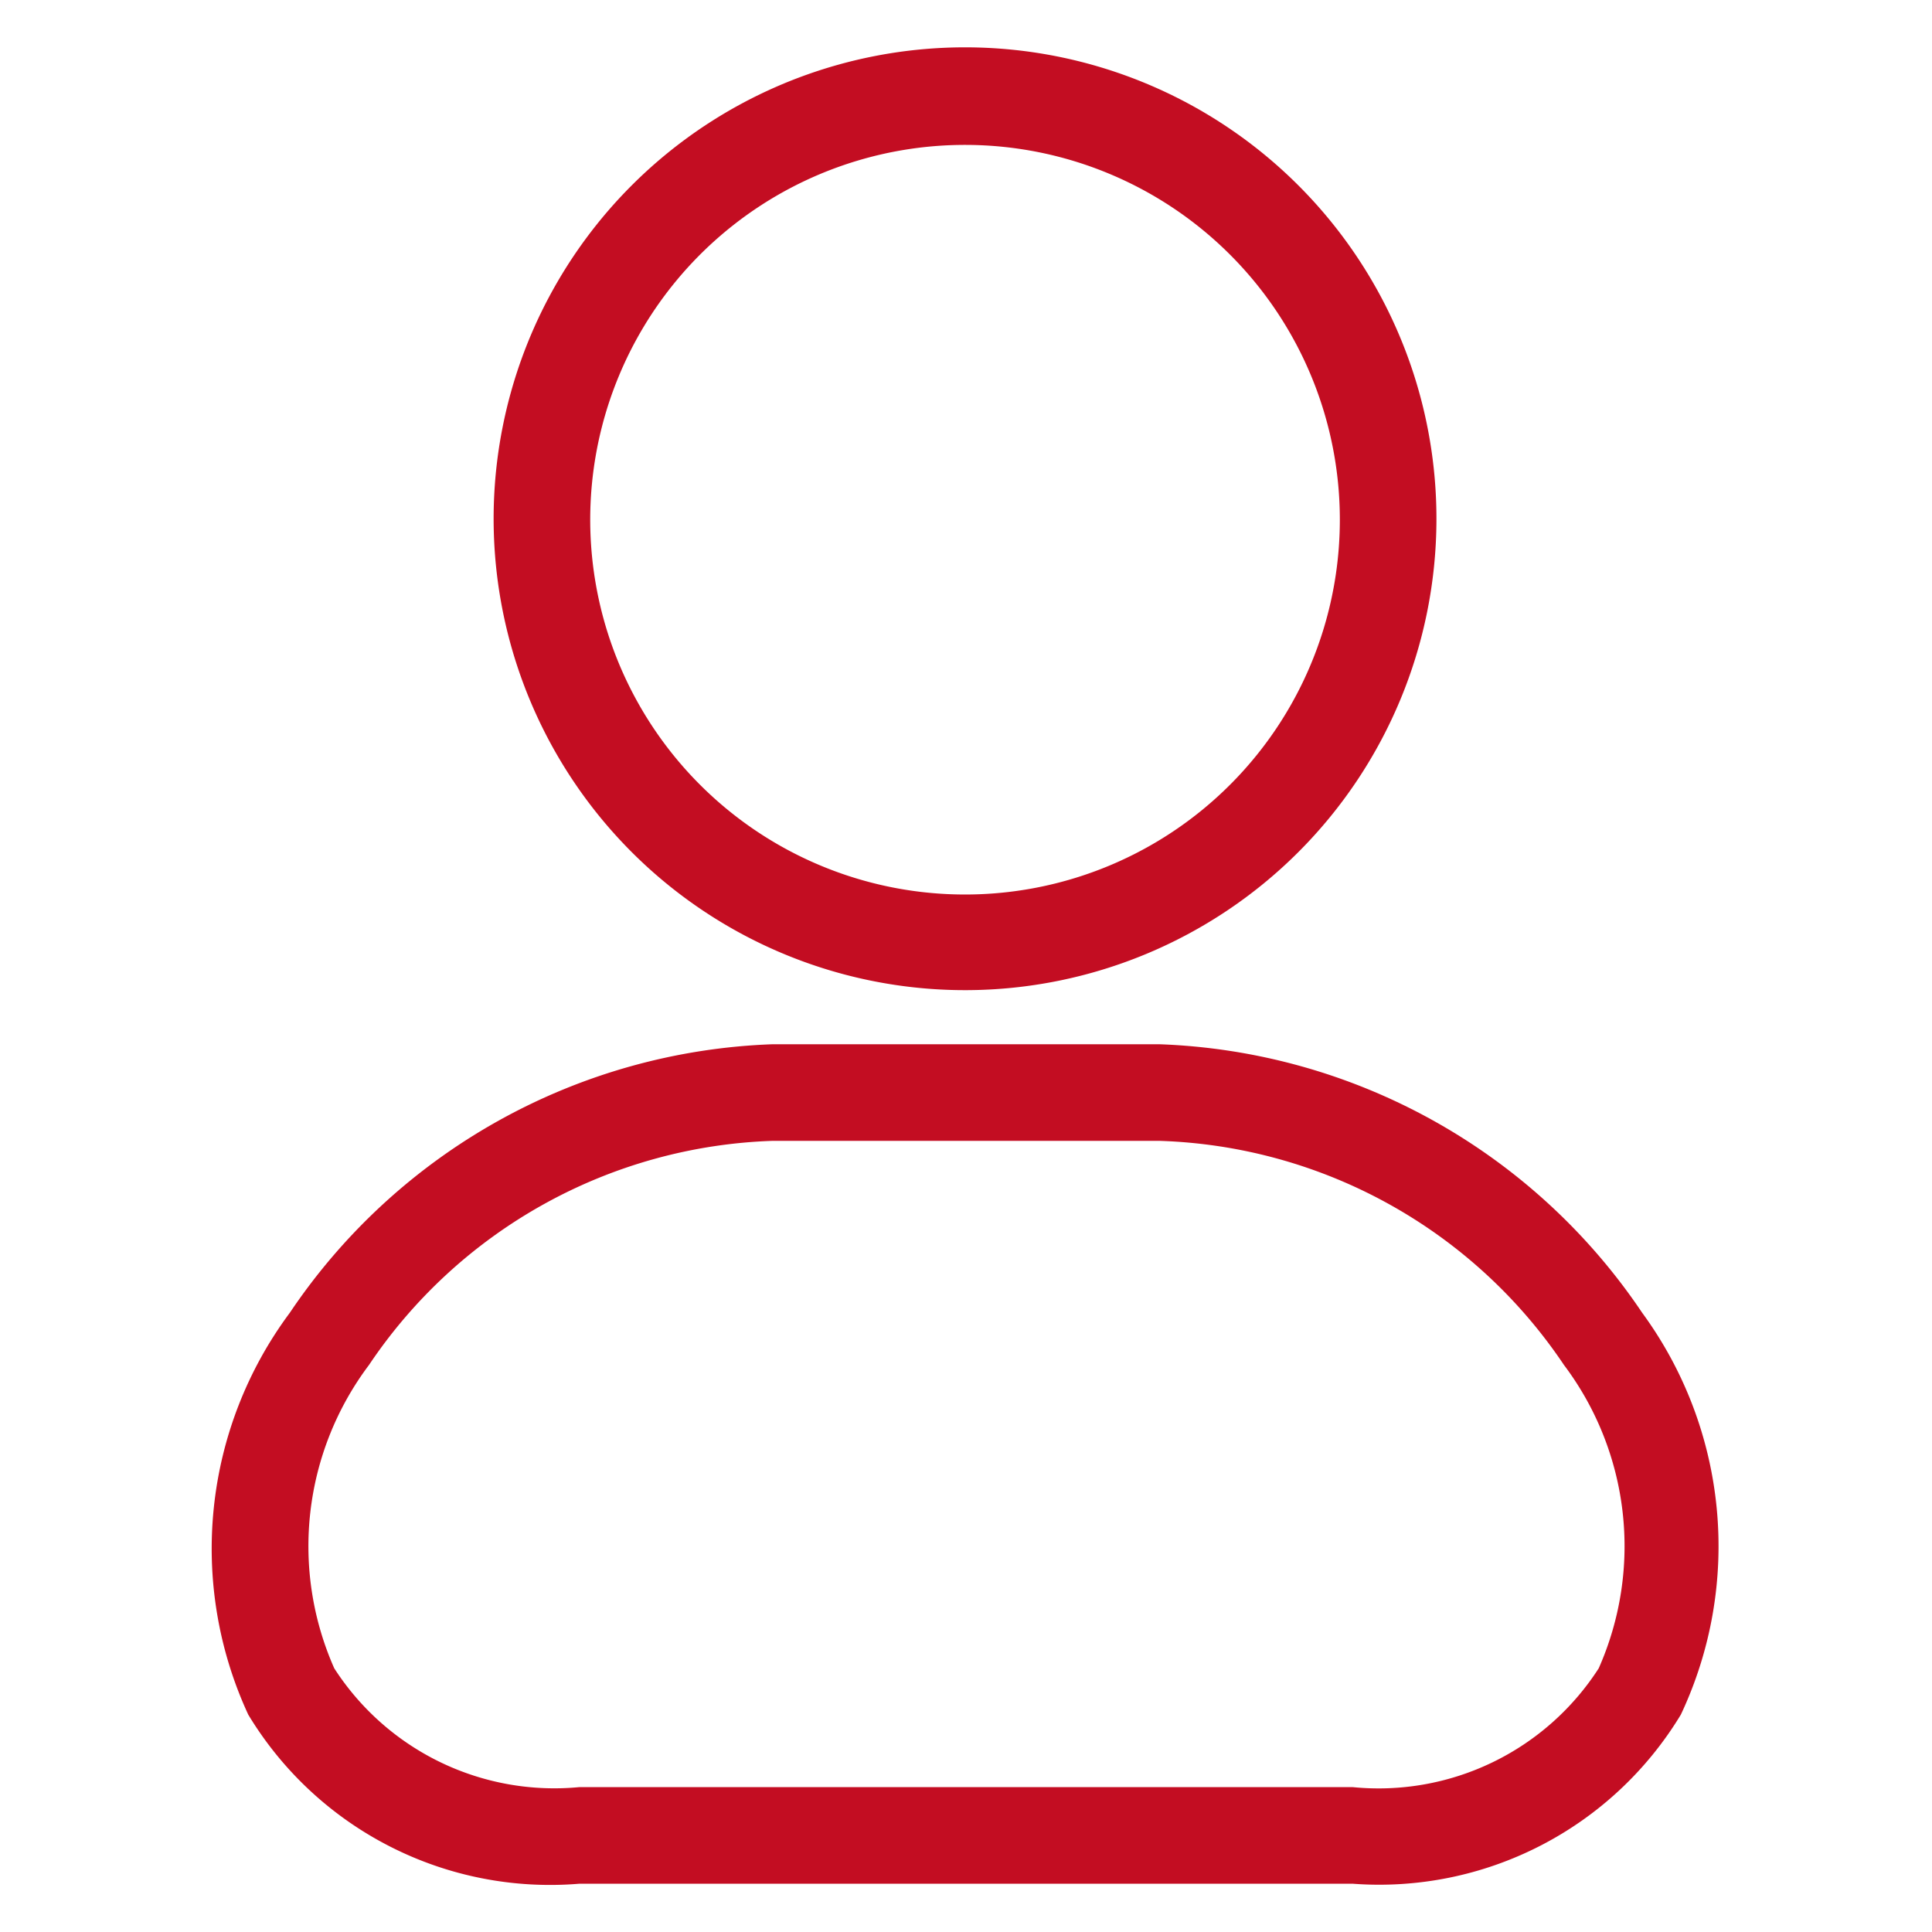 <?xml version="1.0" standalone="no"?><!DOCTYPE svg PUBLIC "-//W3C//DTD SVG 1.1//EN" "http://www.w3.org/Graphics/SVG/1.1/DTD/svg11.dtd"><svg t="1620448400043" class="icon" viewBox="0 0 1024 1024" version="1.1" xmlns="http://www.w3.org/2000/svg" p-id="4612" xmlns:xlink="http://www.w3.org/1999/xlink" width="200" height="200"><defs><style type="text/css"></style></defs><path d="M512 524.8a249.856 249.856 0 1 1 249.344-249.344A249.856 249.856 0 0 1 512 524.8z m0-448a198.656 198.656 0 1 0 198.144 198.656A198.656 198.656 0 0 0 512 76.8zM716.8 998.4H307.2a186.88 186.88 0 0 1-175.616-89.6A209.408 209.408 0 0 1 153.6 695.808a322.048 322.048 0 0 1 256-142.336h204.8a322.048 322.048 0 0 1 256 142.336 209.408 209.408 0 0 1 20.48 212.992A186.88 186.88 0 0 1 716.8 998.4z m-307.2-393.728a268.288 268.288 0 0 0-214.016 118.784 159.744 159.744 0 0 0-18.432 160.768A138.752 138.752 0 0 0 307.2 947.2h409.6a138.752 138.752 0 0 0 130.56-62.976 159.744 159.744 0 0 0-18.432-160.768A268.288 268.288 0 0 0 614.4 604.672z" p-id="4613" fill="#c30d22"></path></svg>